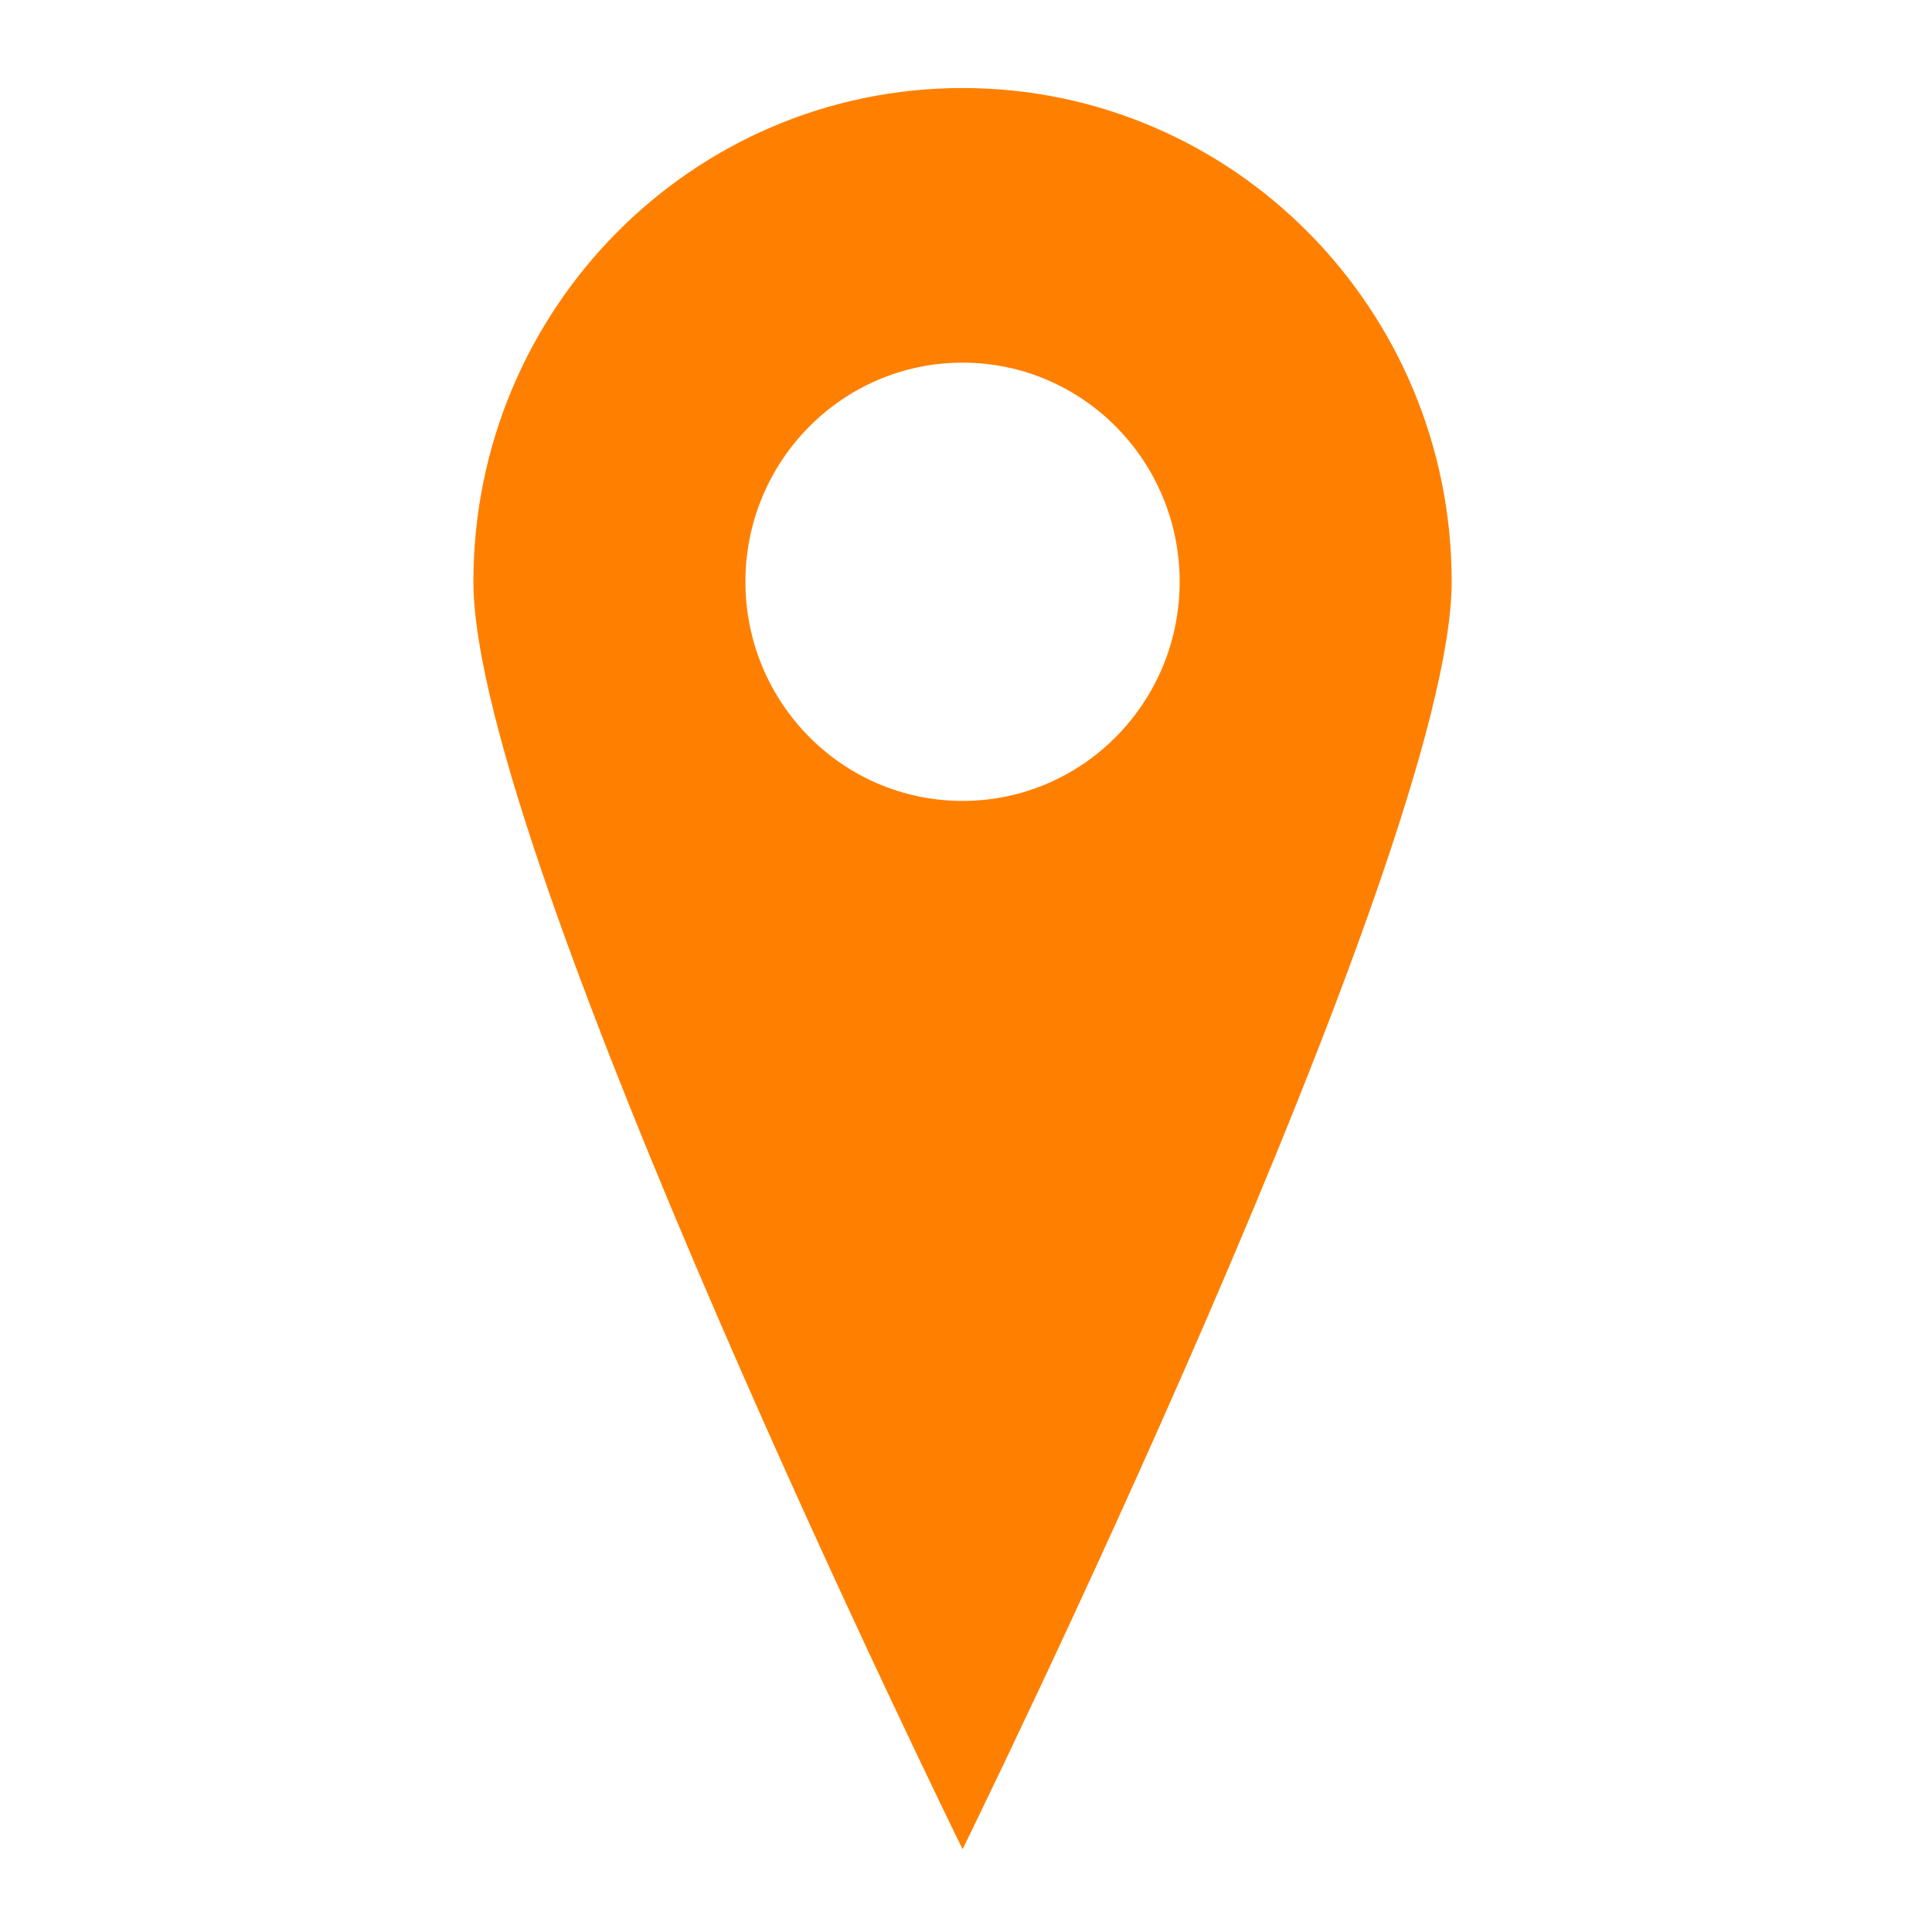 <svg xmlns="http://www.w3.org/2000/svg" xmlns:xlink="http://www.w3.org/1999/xlink" width="150" zoomAndPan="magnify" viewBox="0 0 112.5 112.5" height="150" preserveAspectRatio="xMidYMid meet" version="1.0"><defs><clipPath id="0e42b60b4b"><path d="M 27.566 5.027 L 84.566 5.027 L 84.566 107.777 L 27.566 107.777 Z M 27.566 5.027 " clip-rule="nonzero"/></clipPath></defs><g clip-path="url(#0e42b60b4b)"><path fill="#ff8000" d="M 56.051 5.125 C 40.32 5.125 27.566 17.996 27.566 33.875 C 27.566 49.754 56.051 107.68 56.051 107.68 C 56.051 107.68 84.531 49.754 84.531 33.875 C 84.531 17.996 71.781 5.125 56.051 5.125 Z M 56.051 46.637 C 49.066 46.637 43.406 40.922 43.406 33.875 C 43.406 26.832 49.066 21.117 56.051 21.117 C 63.031 21.117 68.691 26.828 68.691 33.875 C 68.691 40.922 63.031 46.637 56.051 46.637 Z M 56.051 46.637 " fill-opacity="1" fill-rule="nonzero"/></g></svg>